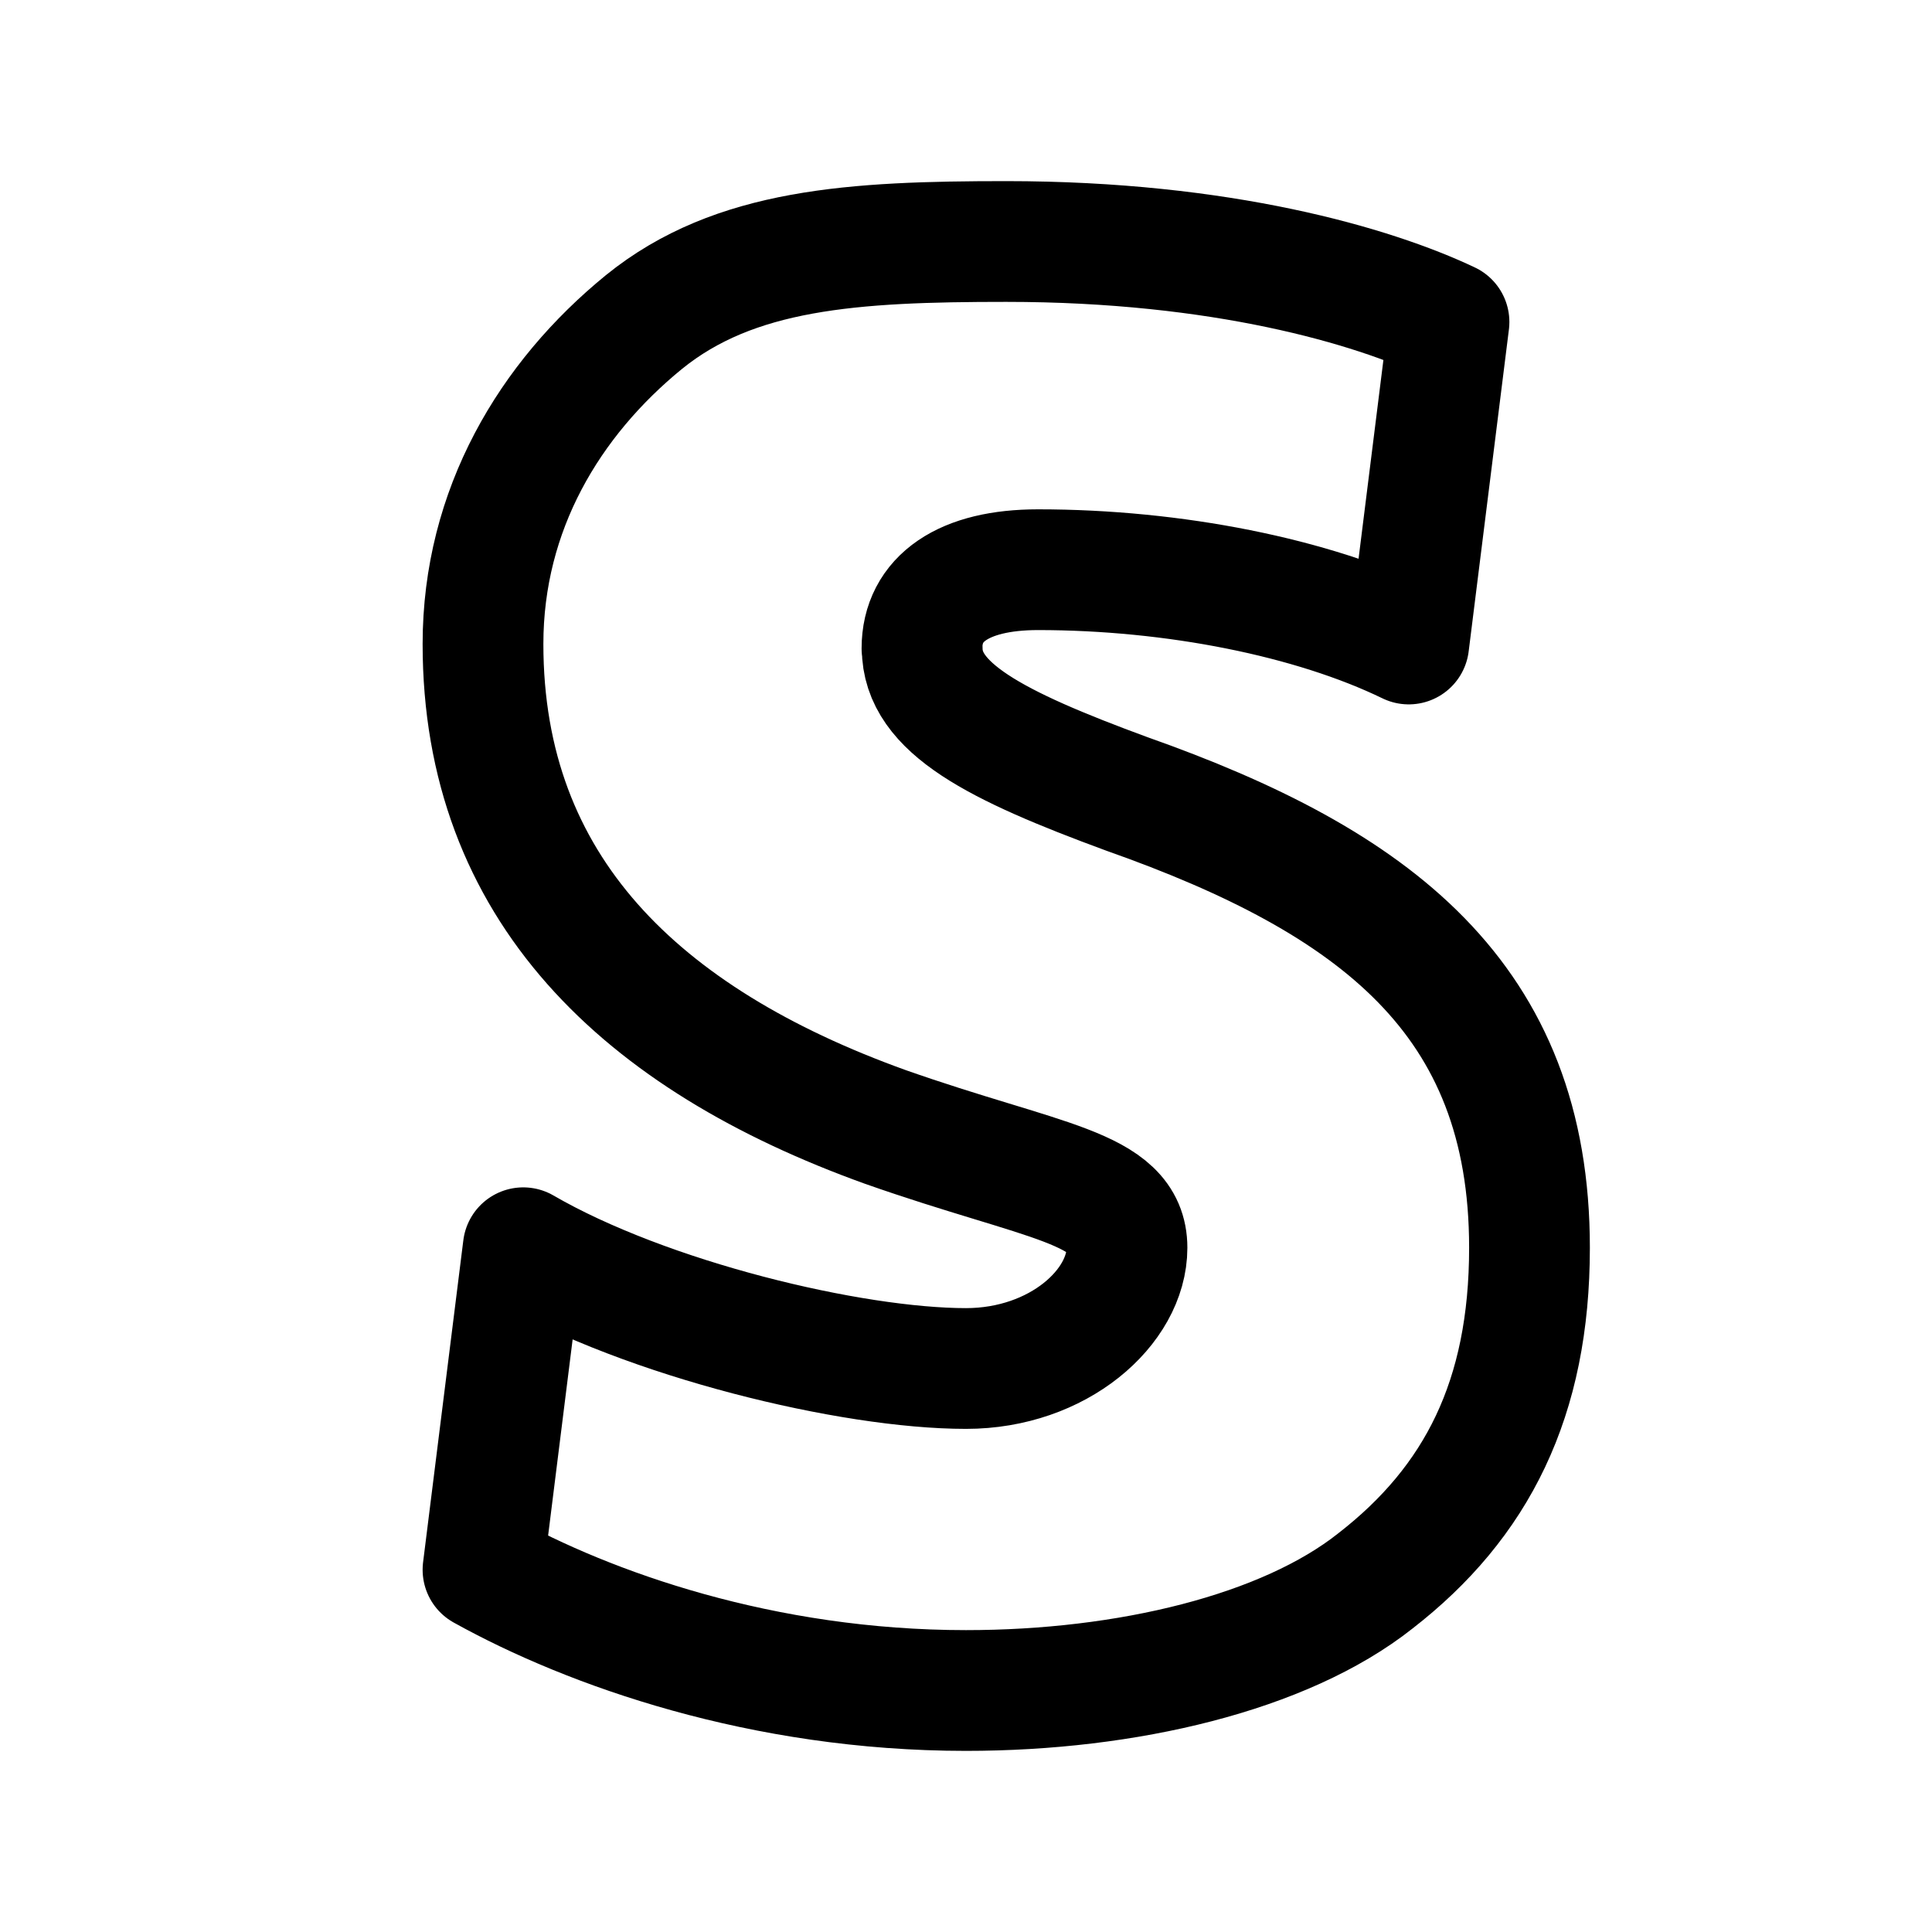 <svg xmlns="http://www.w3.org/2000/svg" class="icon icon-tabler icon-tabler-brand-stripe" width="44" height="44" viewBox="0 0 24 24" stroke-width="1.5" stroke="#000000" fill="none" stroke-linecap="round" stroke-linejoin="round">
  <path stroke="none" d="M0 0h24v24H0z" fill="none"/>
  <path d="M11.453 8.056c0 -.623 .518 -.979 1.442 -.979c1.69 0 3.41 .343 4.605 .923l.5 -4c-.948 -.449 -2.82 -1 -5.5 -1c-1.895 0 -3.373 .087 -4.5 1c-1.172 .956 -2 2.33 -2 4c0 3.03 1.958 4.906 5 6c1.961 .69 3 .743 3 1.5c0 .735 -.851 1.5 -2 1.5c-1.423 0 -3.963 -.609 -5.5 -1.5l-.5 4c1.321 .734 3.474 1.5 6 1.5c2 0 3.957 -.468 5.084 -1.36c1.263 -.979 1.916 -2.268 1.916 -4.14c0 -3.096 -1.915 -4.547 -5 -5.637c-1.646 -.605 -2.544 -1.07 -2.544 -1.807z" />
</svg>